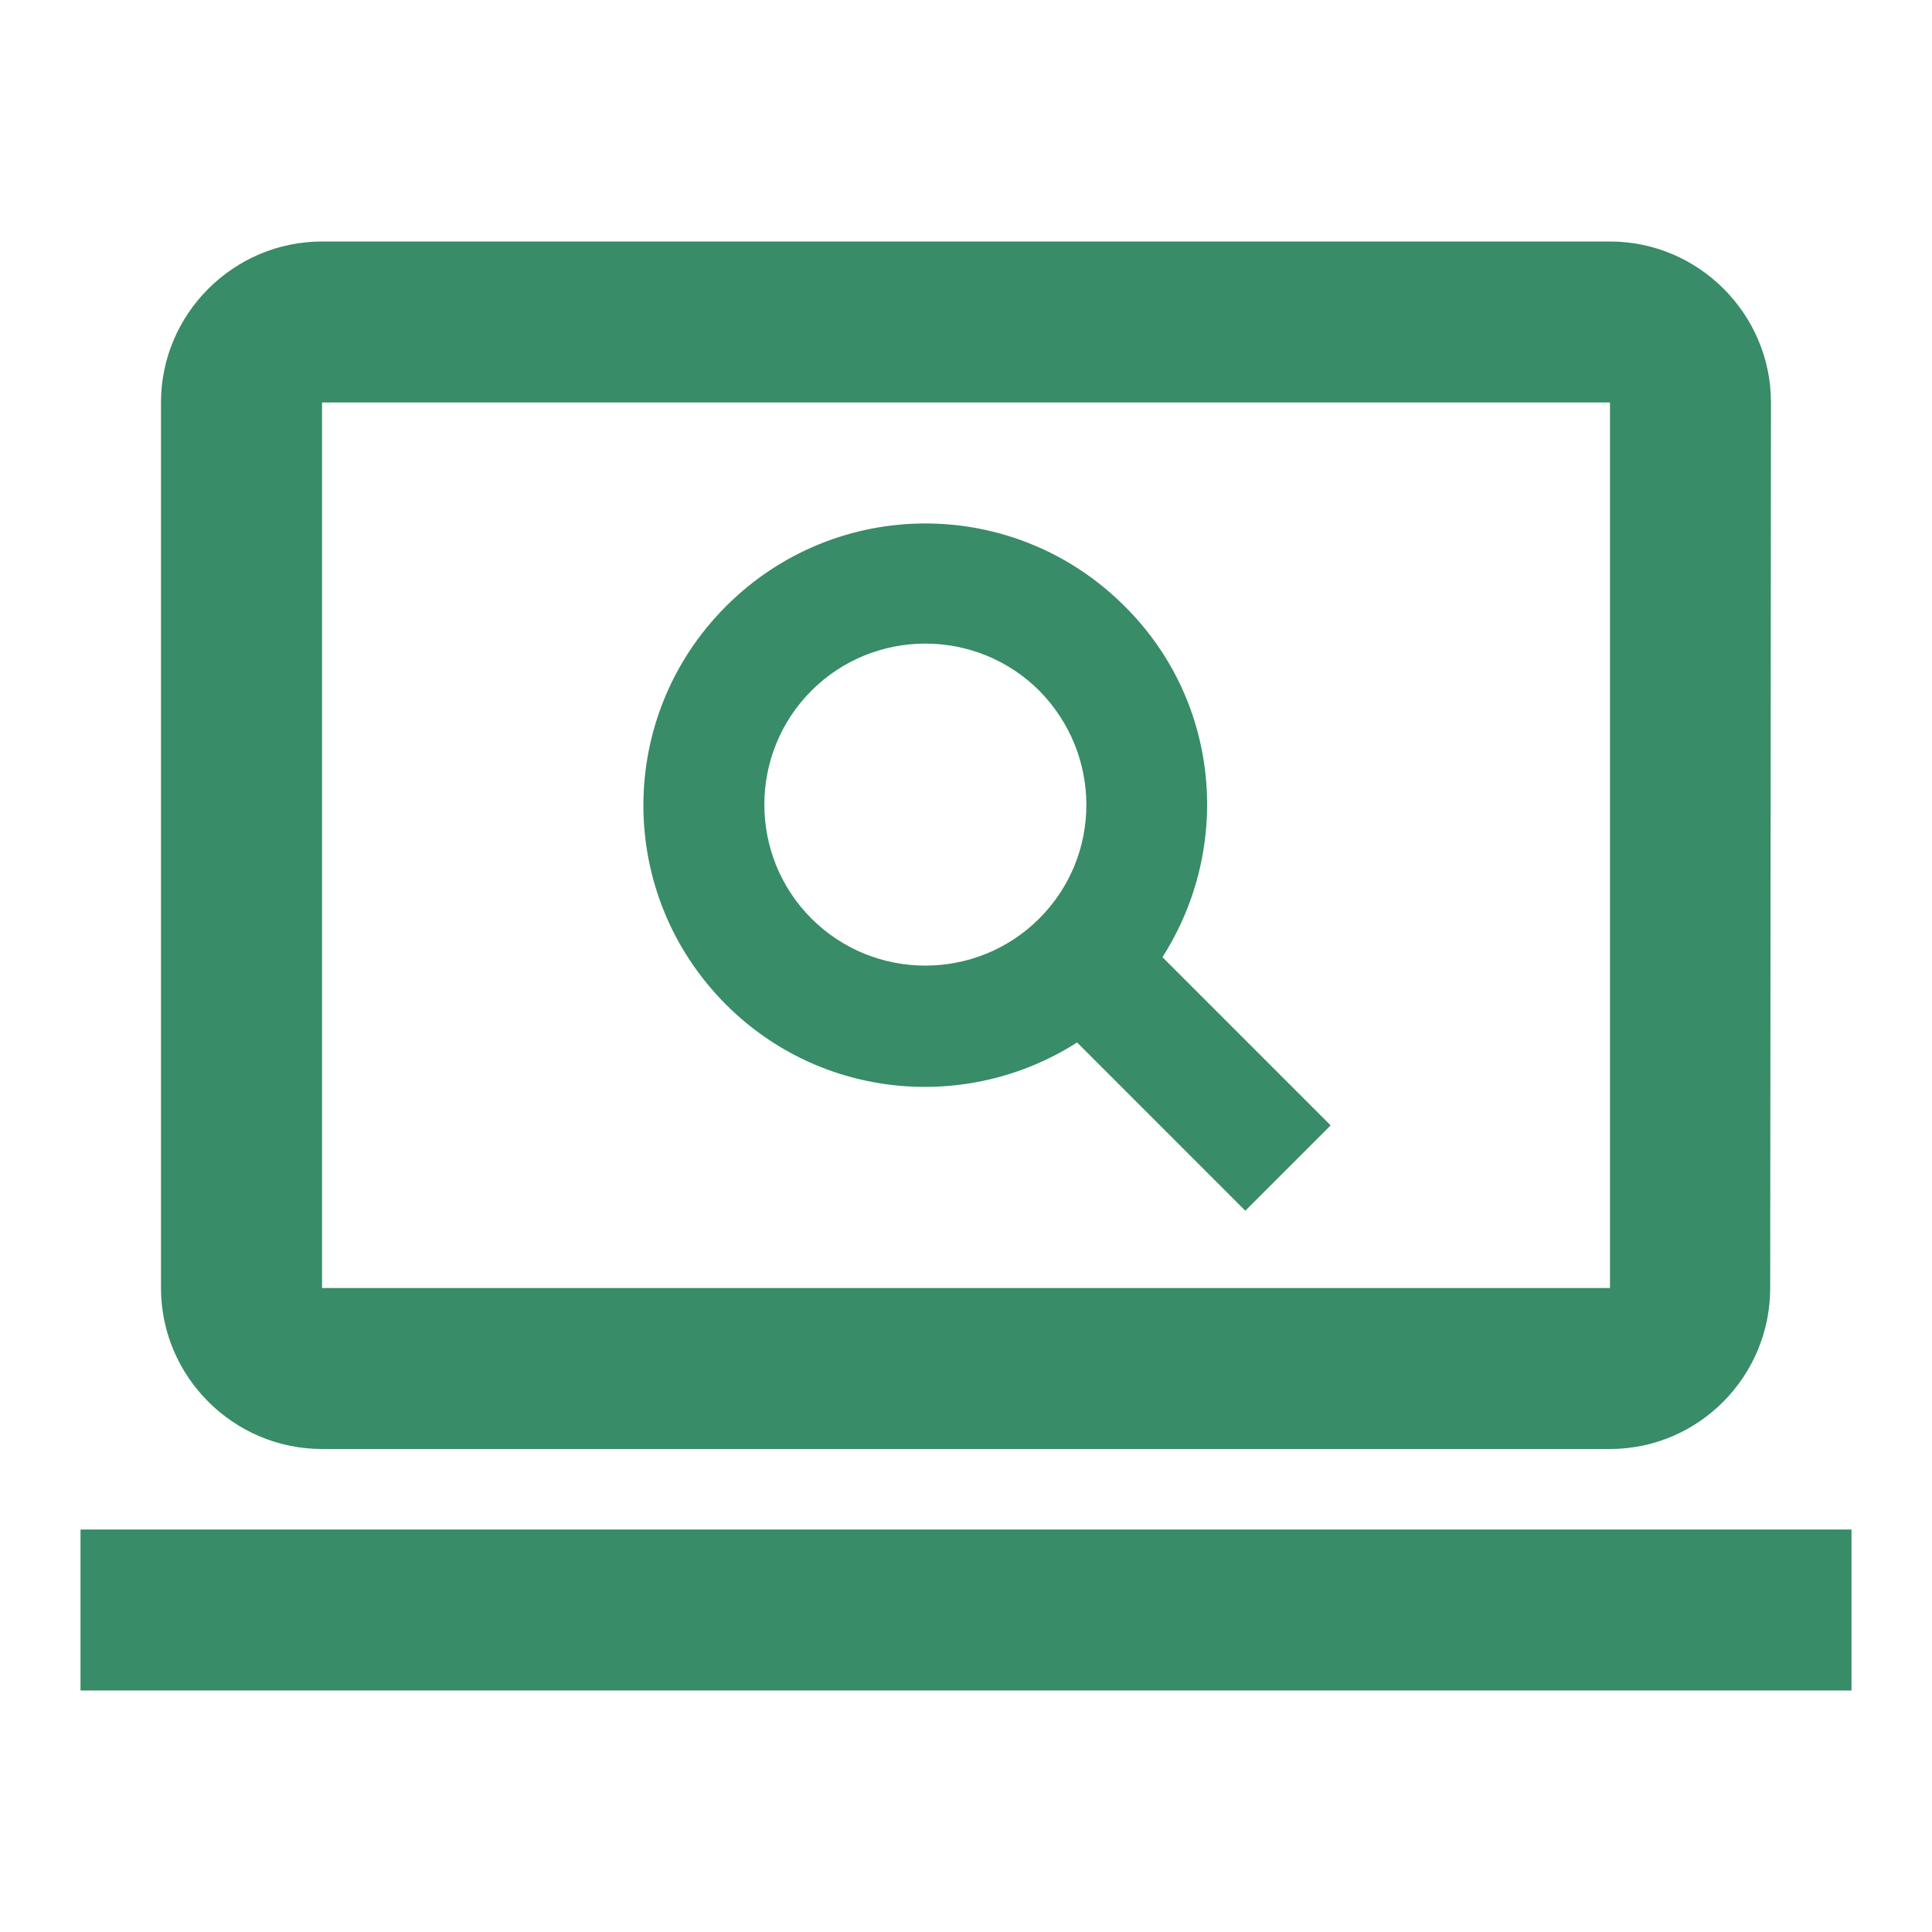 <svg width="40" height="40" viewBox="0 0 40 40" fill="none" xmlns="http://www.w3.org/2000/svg">
<path d="M6.667 30H33.333C35.166 30 36.65 28.5 36.65 26.667L36.666 8.333C36.666 6.5 35.166 5 33.333 5H6.667C4.833 5 3.333 6.5 3.333 8.333V26.667C3.333 28.5 4.833 30 6.667 30ZM6.667 8.333H33.333V26.667H6.667V8.333Z" fill="#388C67"/>
<path d="M38.333 31.667H1.667V35H38.333V31.667Z" fill="#388C67"/>
<path d="M23.283 12.55C21 10.267 17.317 10.267 15.033 12.55C12.75 14.833 12.75 18.517 15.033 20.8C17 22.767 20.033 23.033 22.3 21.583L25.783 25.067L27.55 23.3L24.067 19.817C25.517 17.55 25.267 14.517 23.283 12.55ZM21.517 19.017C20.216 20.317 18.1 20.317 16.8 19.017C15.5 17.717 15.5 15.6 16.8 14.3C18.1 13 20.216 13 21.517 14.3C22.817 15.617 22.817 17.717 21.517 19.017Z" fill="#388C67"/>
</svg>
